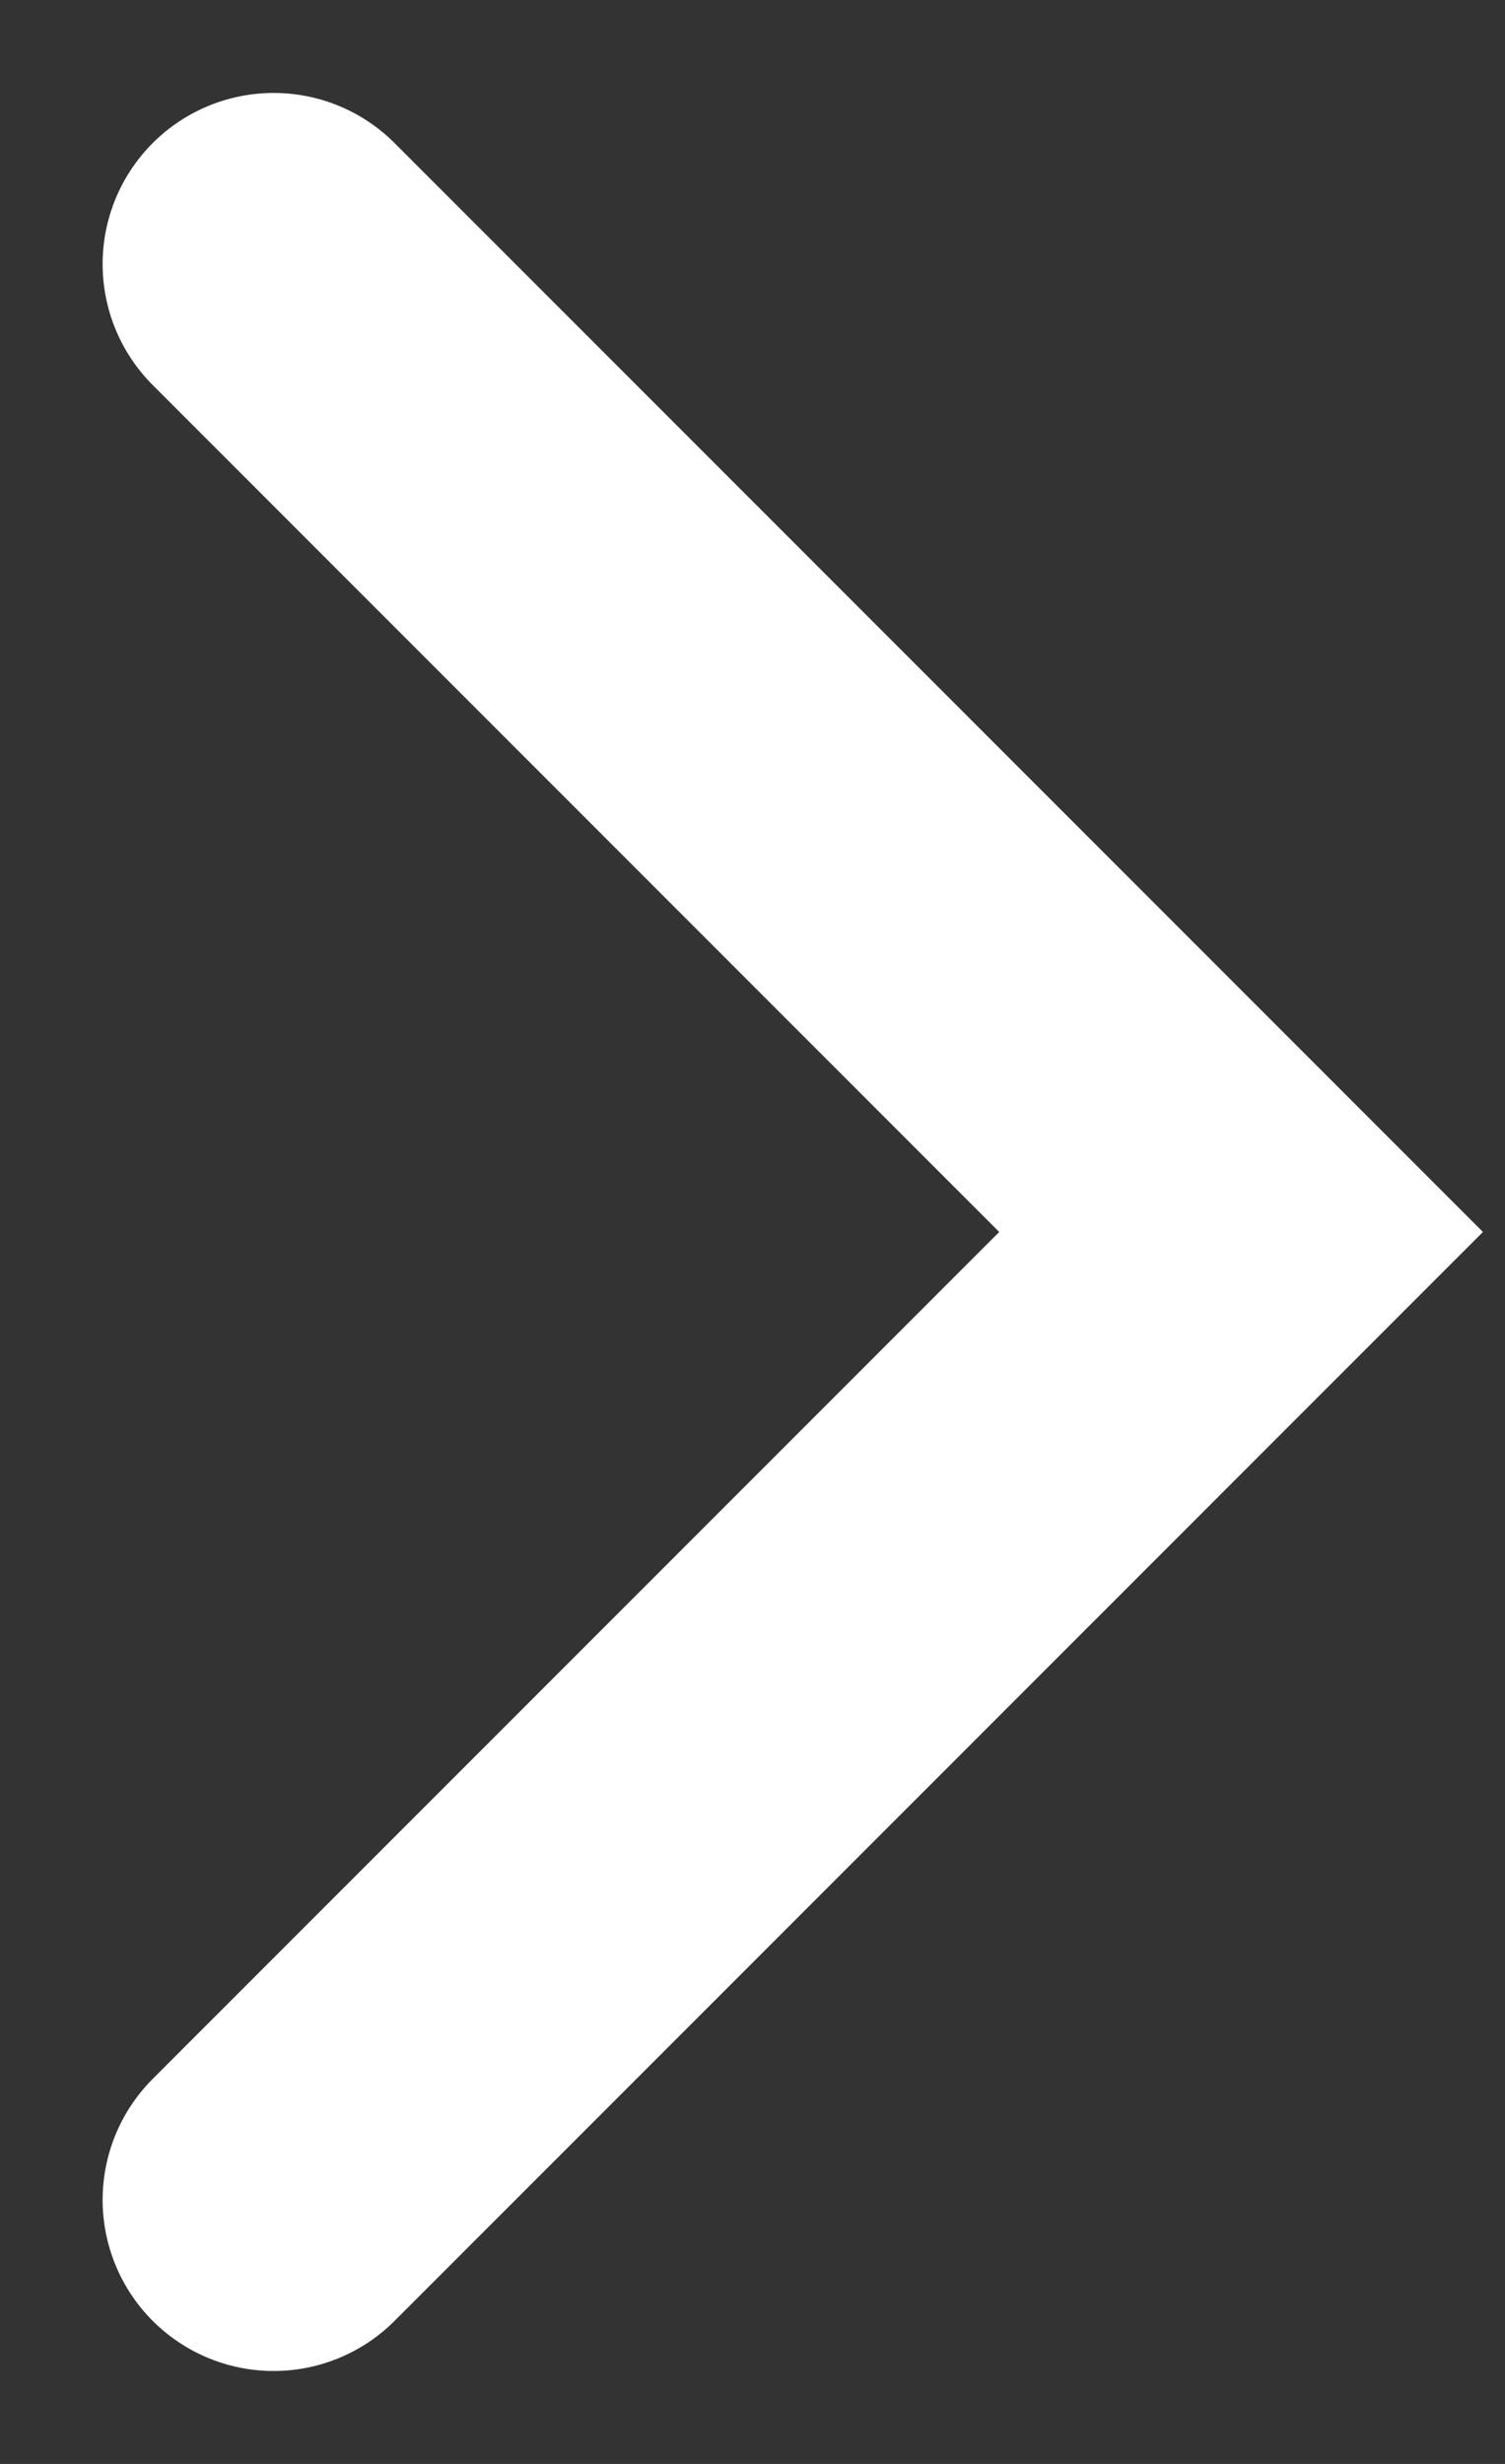 <svg width="11" height="18" viewBox="0 0 11 18" fill="none" xmlns="http://www.w3.org/2000/svg">
<rect x="0" y="0" width="11" height="18" fill="#333333" stroke="none"/>
<path d="M2 1.929L9.071 9L2 16.071" stroke="white" stroke-width="2.5" stroke-linecap="round"/>
</svg>
